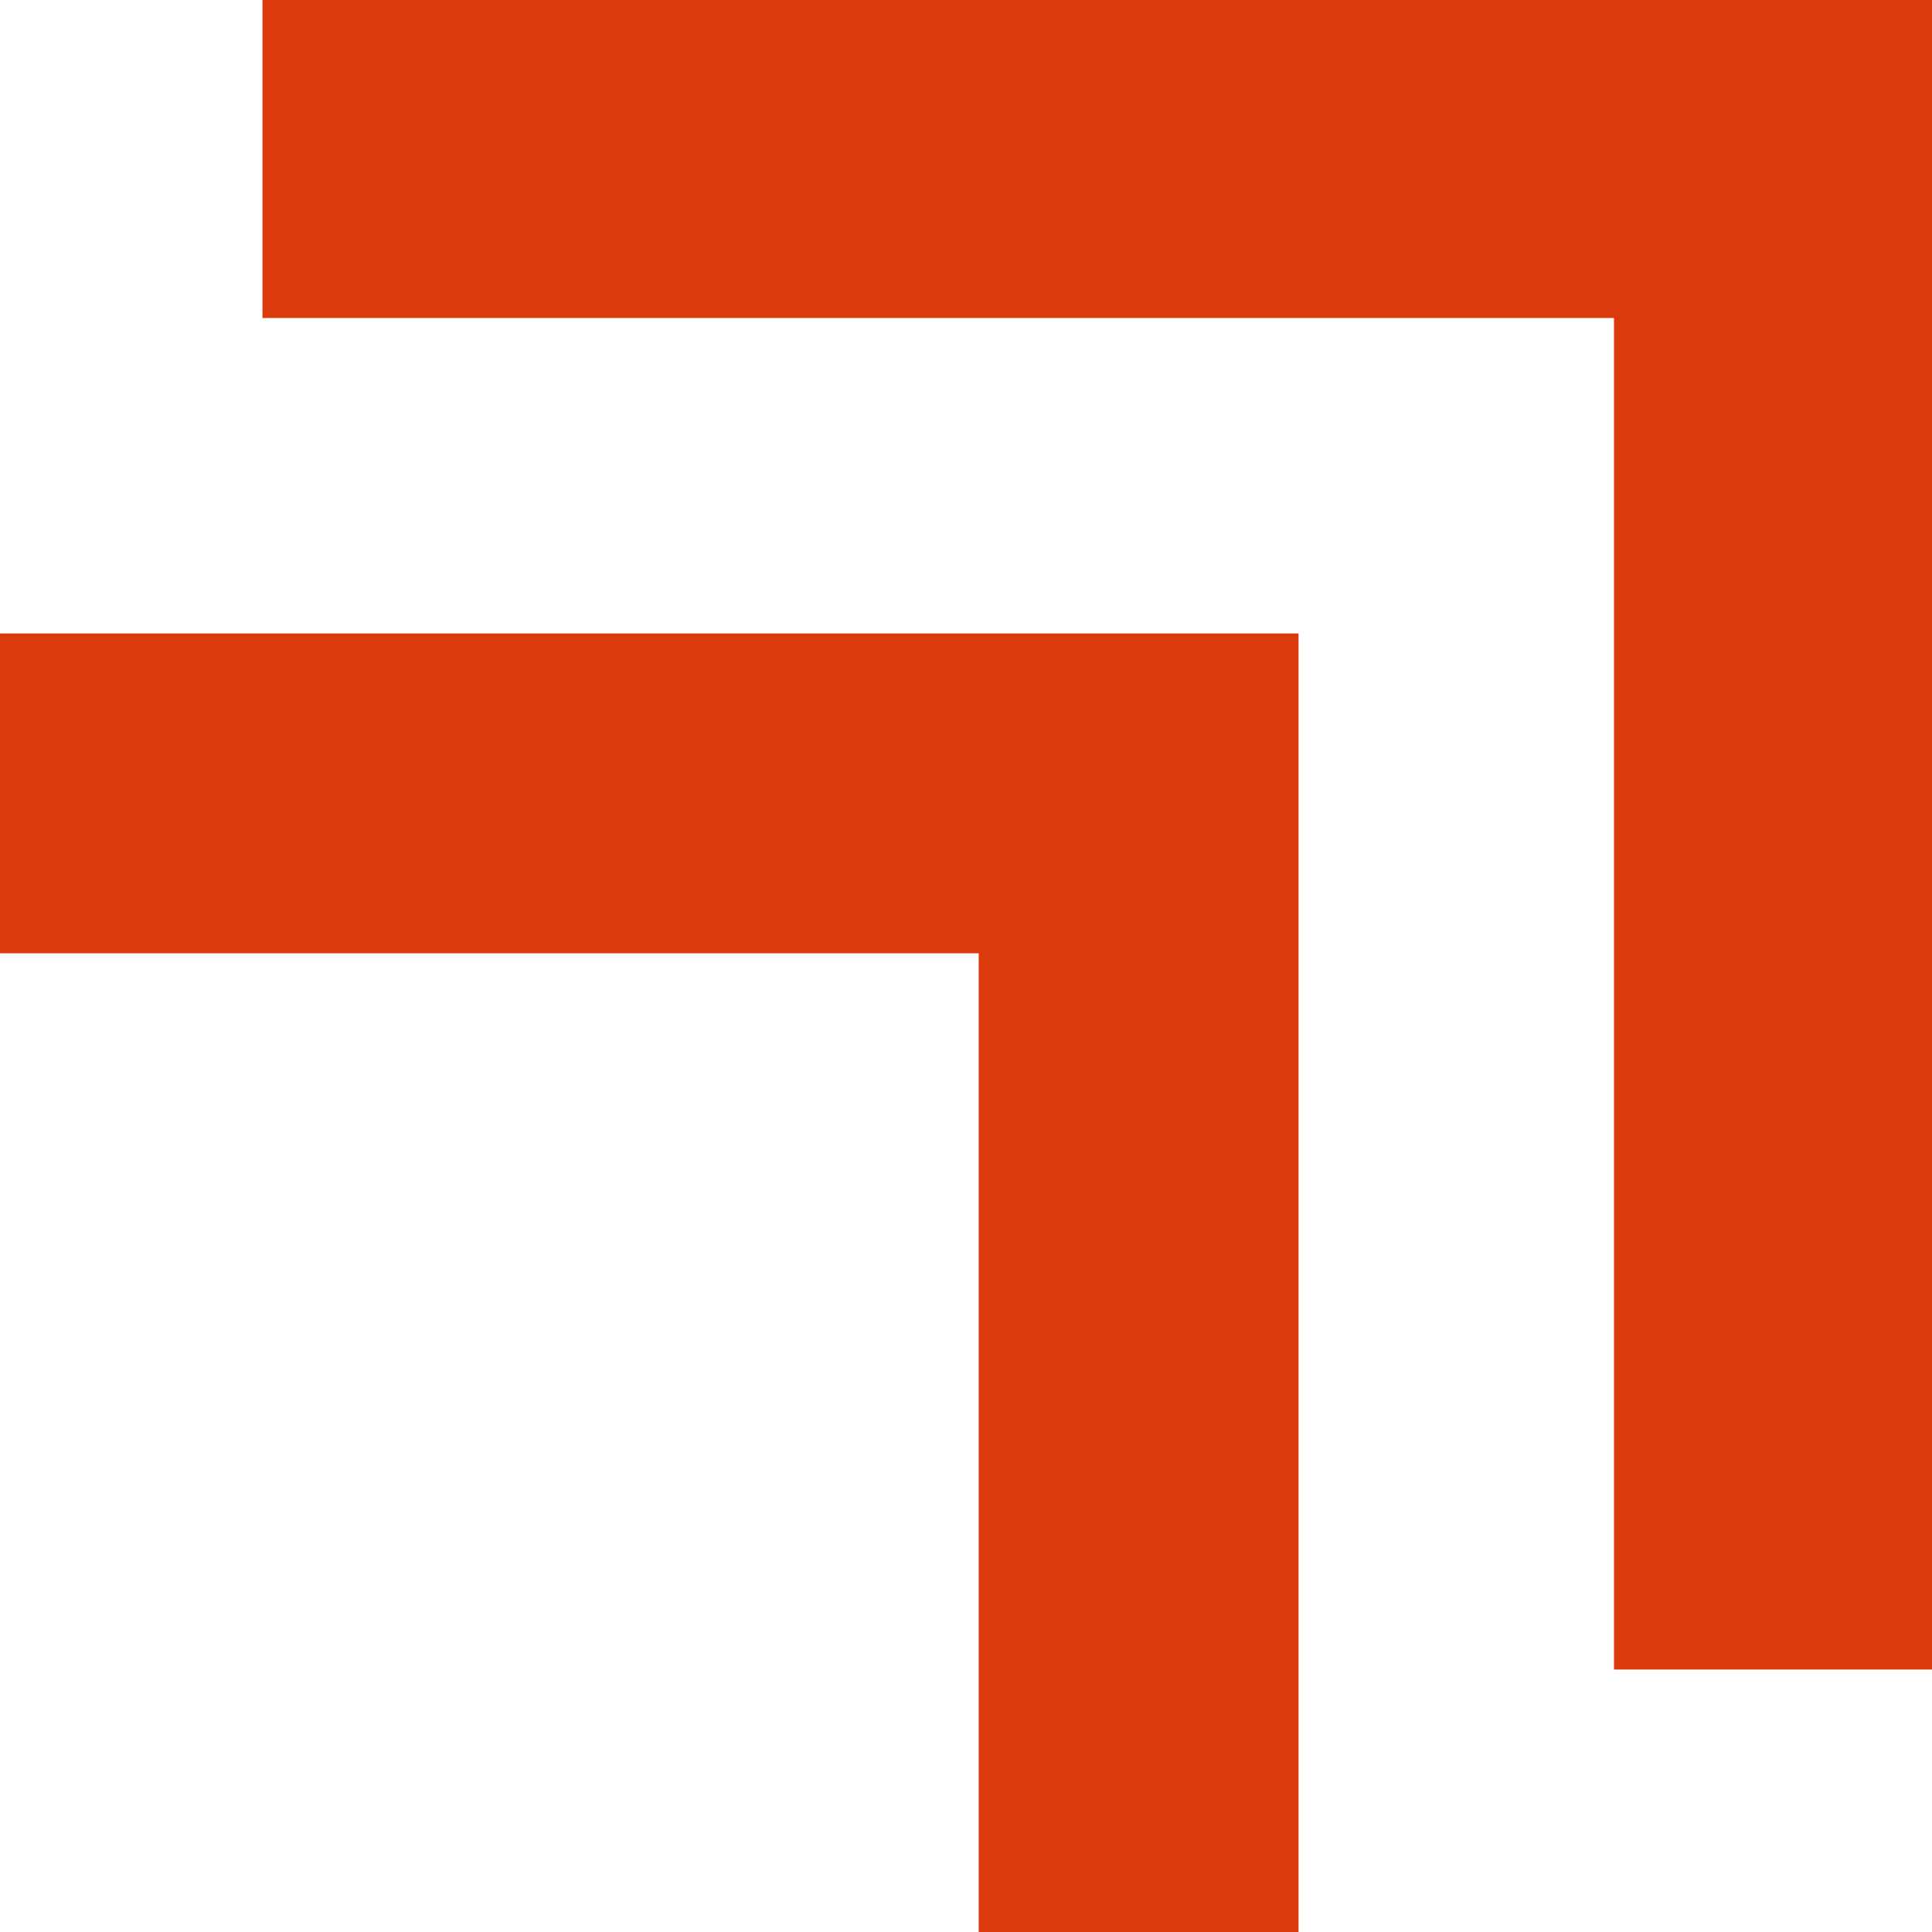 <?xml version="1.0" encoding="UTF-8"?> <svg xmlns="http://www.w3.org/2000/svg" width="40" height="40" viewBox="0 0 40 40" fill="none"><path d="M40 0H5.434V6.584H33.416V34.566H40V0Z" fill="#DB3B0C"></path><path d="M26.885 13.115H0V19.737H20.263V40H26.885V13.115Z" fill="#DB3B0C"></path></svg> 